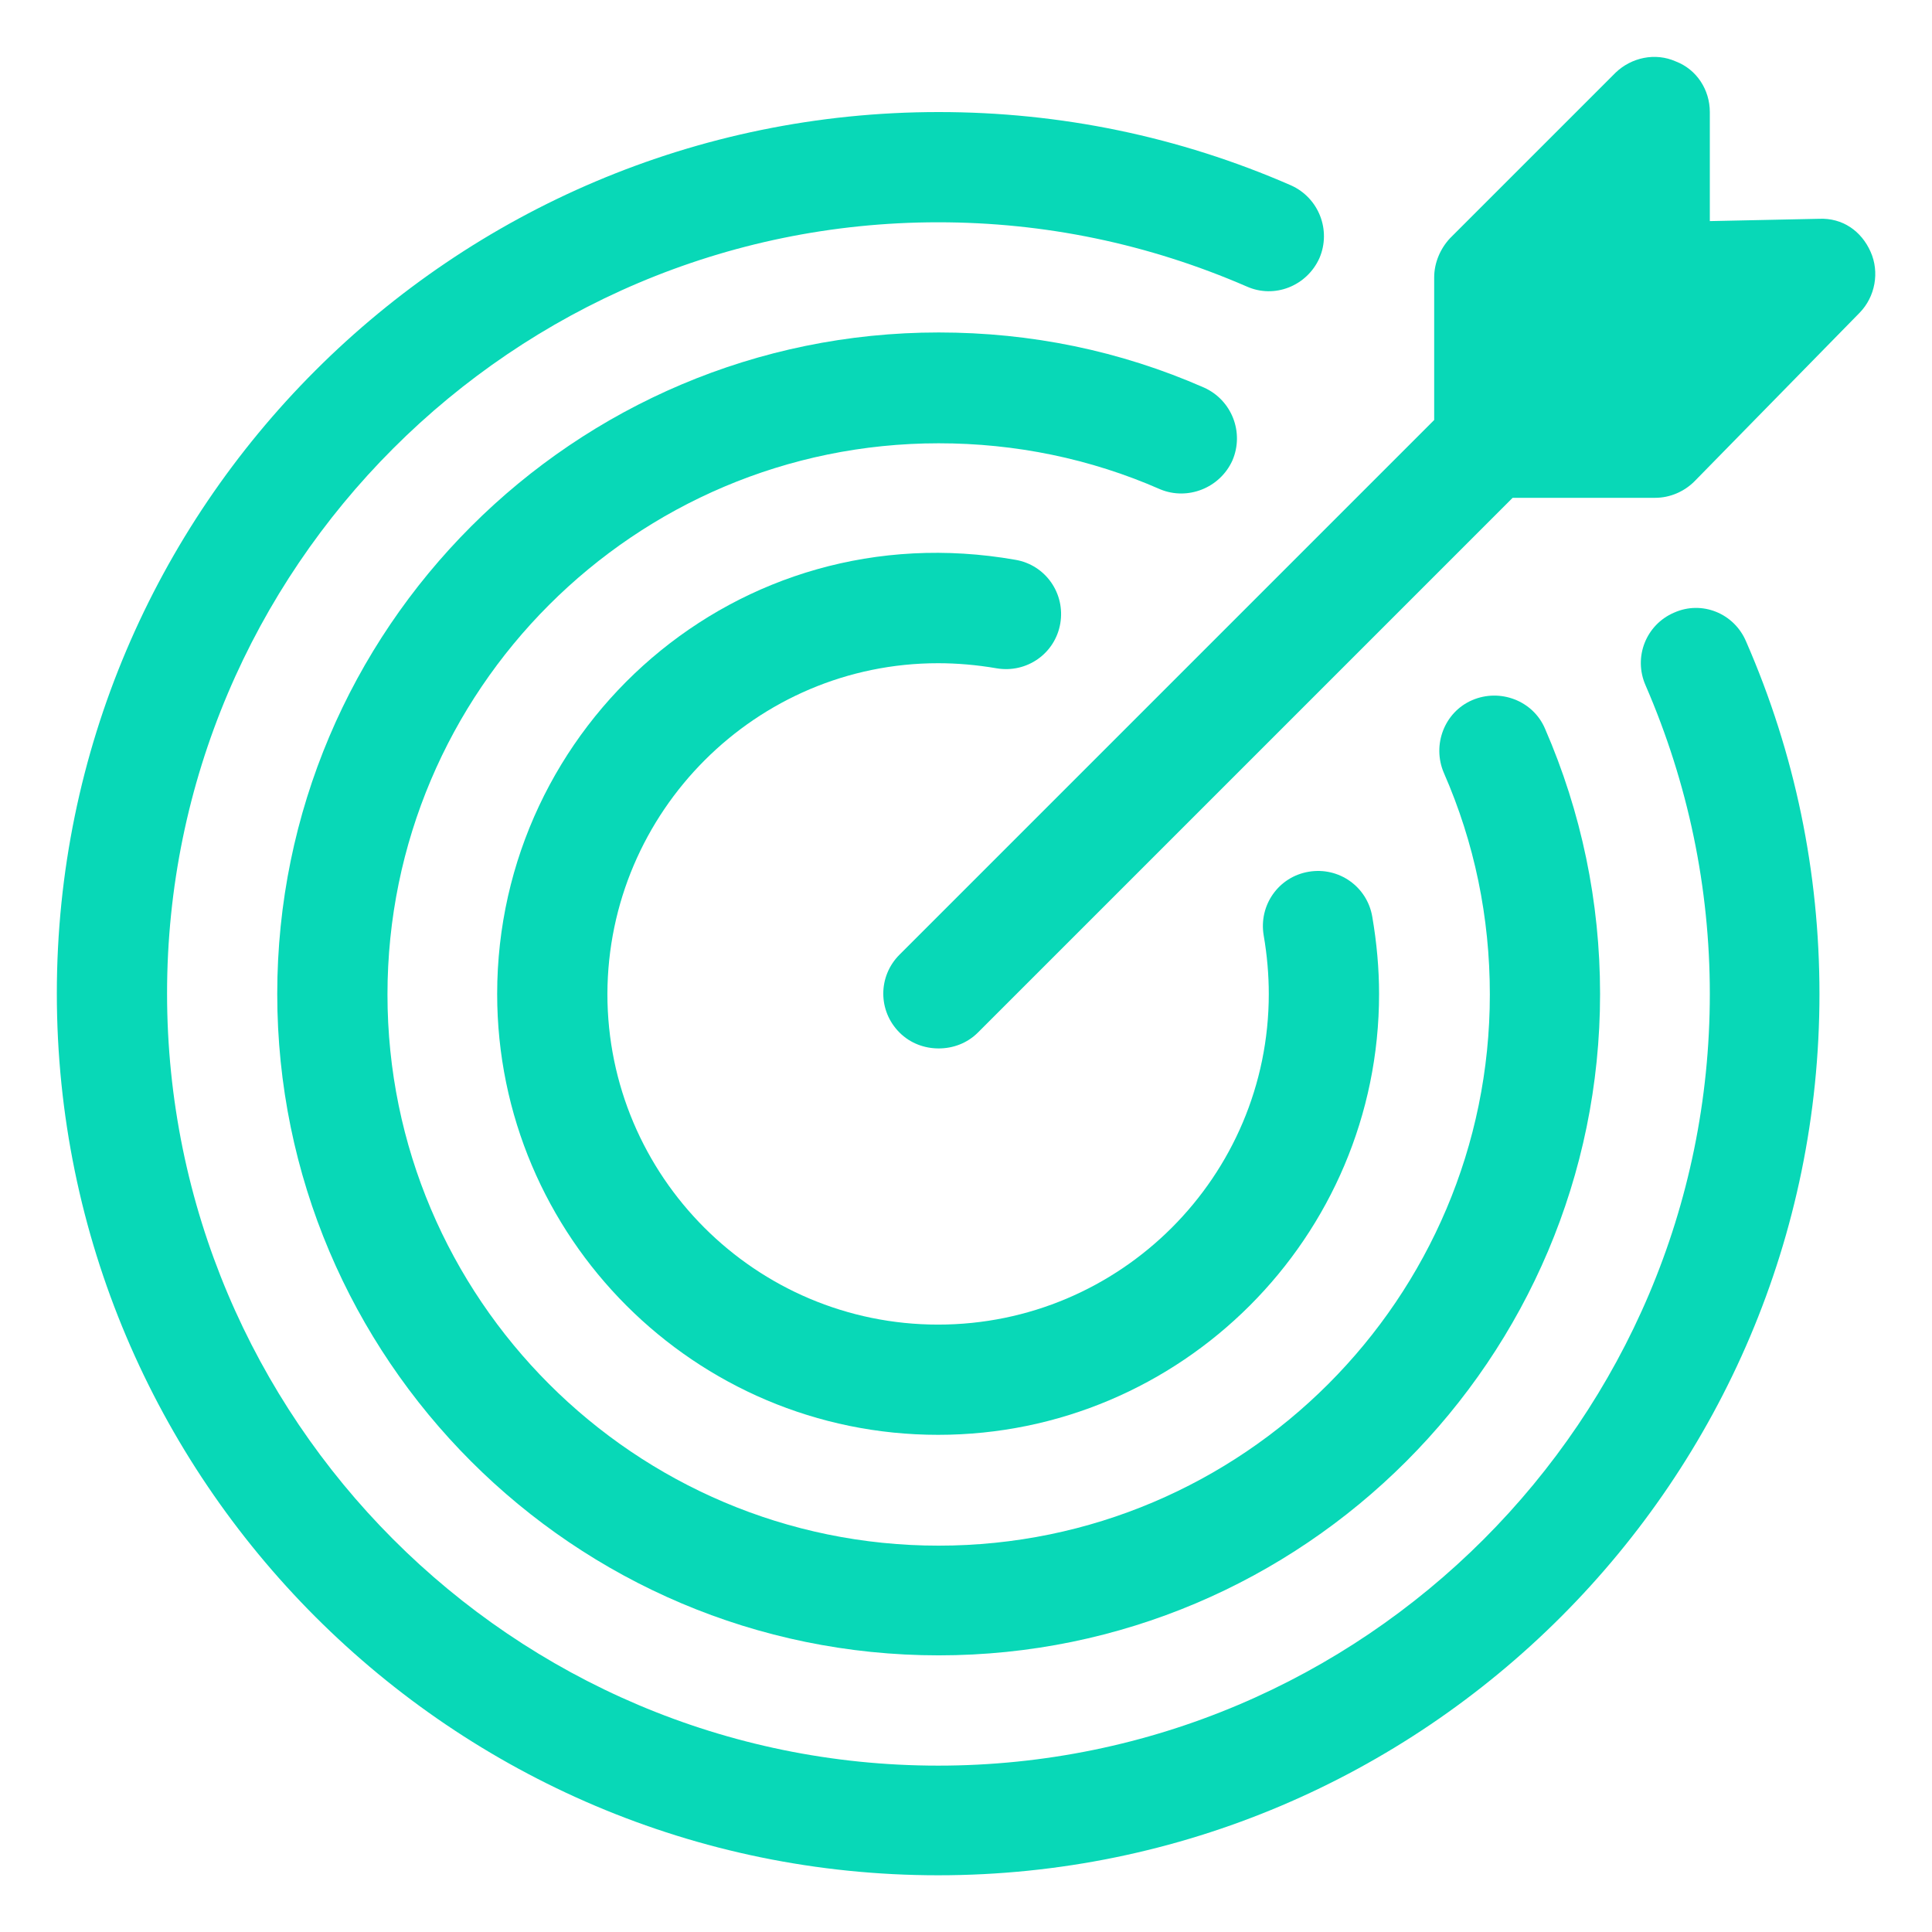 <svg width="36" height="36" viewBox="0 0 36 36" fill="none" xmlns="http://www.w3.org/2000/svg">
<path d="M31.193 11.416C30.674 11.639 30.43 12.242 30.663 12.771C31.457 14.603 31.86 16.541 31.86 18.521C31.86 26.451 25.412 32.9 17.481 32.9C9.55 32.9 3.113 26.441 3.113 18.51C3.113 10.59 9.561 4.142 17.481 4.142C19.471 4.142 21.399 4.544 23.23 5.338C23.749 5.571 24.353 5.328 24.586 4.809C24.808 4.29 24.575 3.687 24.056 3.454C21.97 2.543 19.757 2.088 17.491 2.088C8.428 2.088 1.059 9.457 1.059 18.51C1.059 27.574 8.428 34.943 17.481 34.943C26.534 34.943 33.903 27.574 33.903 18.521C33.903 16.255 33.448 14.042 32.537 11.956C32.315 11.427 31.712 11.183 31.193 11.416Z" fill="#08D8B7"/>
<path d="M22.965 8.578C23.187 8.059 22.954 7.455 22.435 7.222C20.868 6.534 19.206 6.195 17.491 6.195C10.693 6.195 5.166 11.722 5.166 18.52C5.166 25.318 10.693 30.845 17.491 30.845C24.288 30.845 29.815 25.318 29.815 18.52C29.815 16.805 29.466 15.132 28.788 13.575C28.566 13.056 27.952 12.823 27.433 13.046C26.914 13.268 26.681 13.882 26.904 14.401C27.475 15.704 27.761 17.091 27.761 18.531C27.761 24.195 23.155 28.801 17.491 28.801C11.826 28.801 7.22 24.195 7.22 18.531C7.22 12.866 11.826 8.26 17.491 8.26C18.92 8.26 20.318 8.546 21.62 9.118C22.128 9.329 22.732 9.096 22.965 8.578Z" fill="#08D8B7"/>
<path d="M17.48 12.358C17.83 12.358 18.2 12.389 18.571 12.453C19.132 12.548 19.661 12.178 19.757 11.617C19.852 11.055 19.481 10.526 18.92 10.431C13.732 9.52 9.264 13.522 9.264 18.52C9.264 23.052 12.948 26.736 17.48 26.736C22.012 26.736 25.697 23.052 25.697 18.52C25.697 18.054 25.654 17.567 25.57 17.08C25.474 16.519 24.945 16.148 24.384 16.244C23.823 16.339 23.452 16.868 23.547 17.43C23.611 17.8 23.642 18.171 23.642 18.52C23.642 21.919 20.879 24.682 17.48 24.682C14.081 24.682 11.318 21.919 11.318 18.52C11.328 15.121 14.092 12.358 17.48 12.358Z" fill="#08D8B7"/>
<path d="M34.856 4.692C34.687 4.31 34.337 4.056 33.892 4.077L31.86 4.12V2.087C31.86 1.674 31.616 1.293 31.224 1.144C30.843 0.975 30.398 1.07 30.102 1.356L27.021 4.437C26.841 4.628 26.724 4.893 26.724 5.168V7.826L16.761 17.789C16.358 18.192 16.358 18.837 16.761 19.24C16.962 19.441 17.227 19.536 17.491 19.536C17.756 19.536 18.021 19.441 18.222 19.24L28.186 9.276H30.843C31.118 9.276 31.383 9.16 31.574 8.969L34.655 5.824C34.941 5.528 35.026 5.073 34.856 4.692Z" fill="#08D8B7"/>
</svg>
